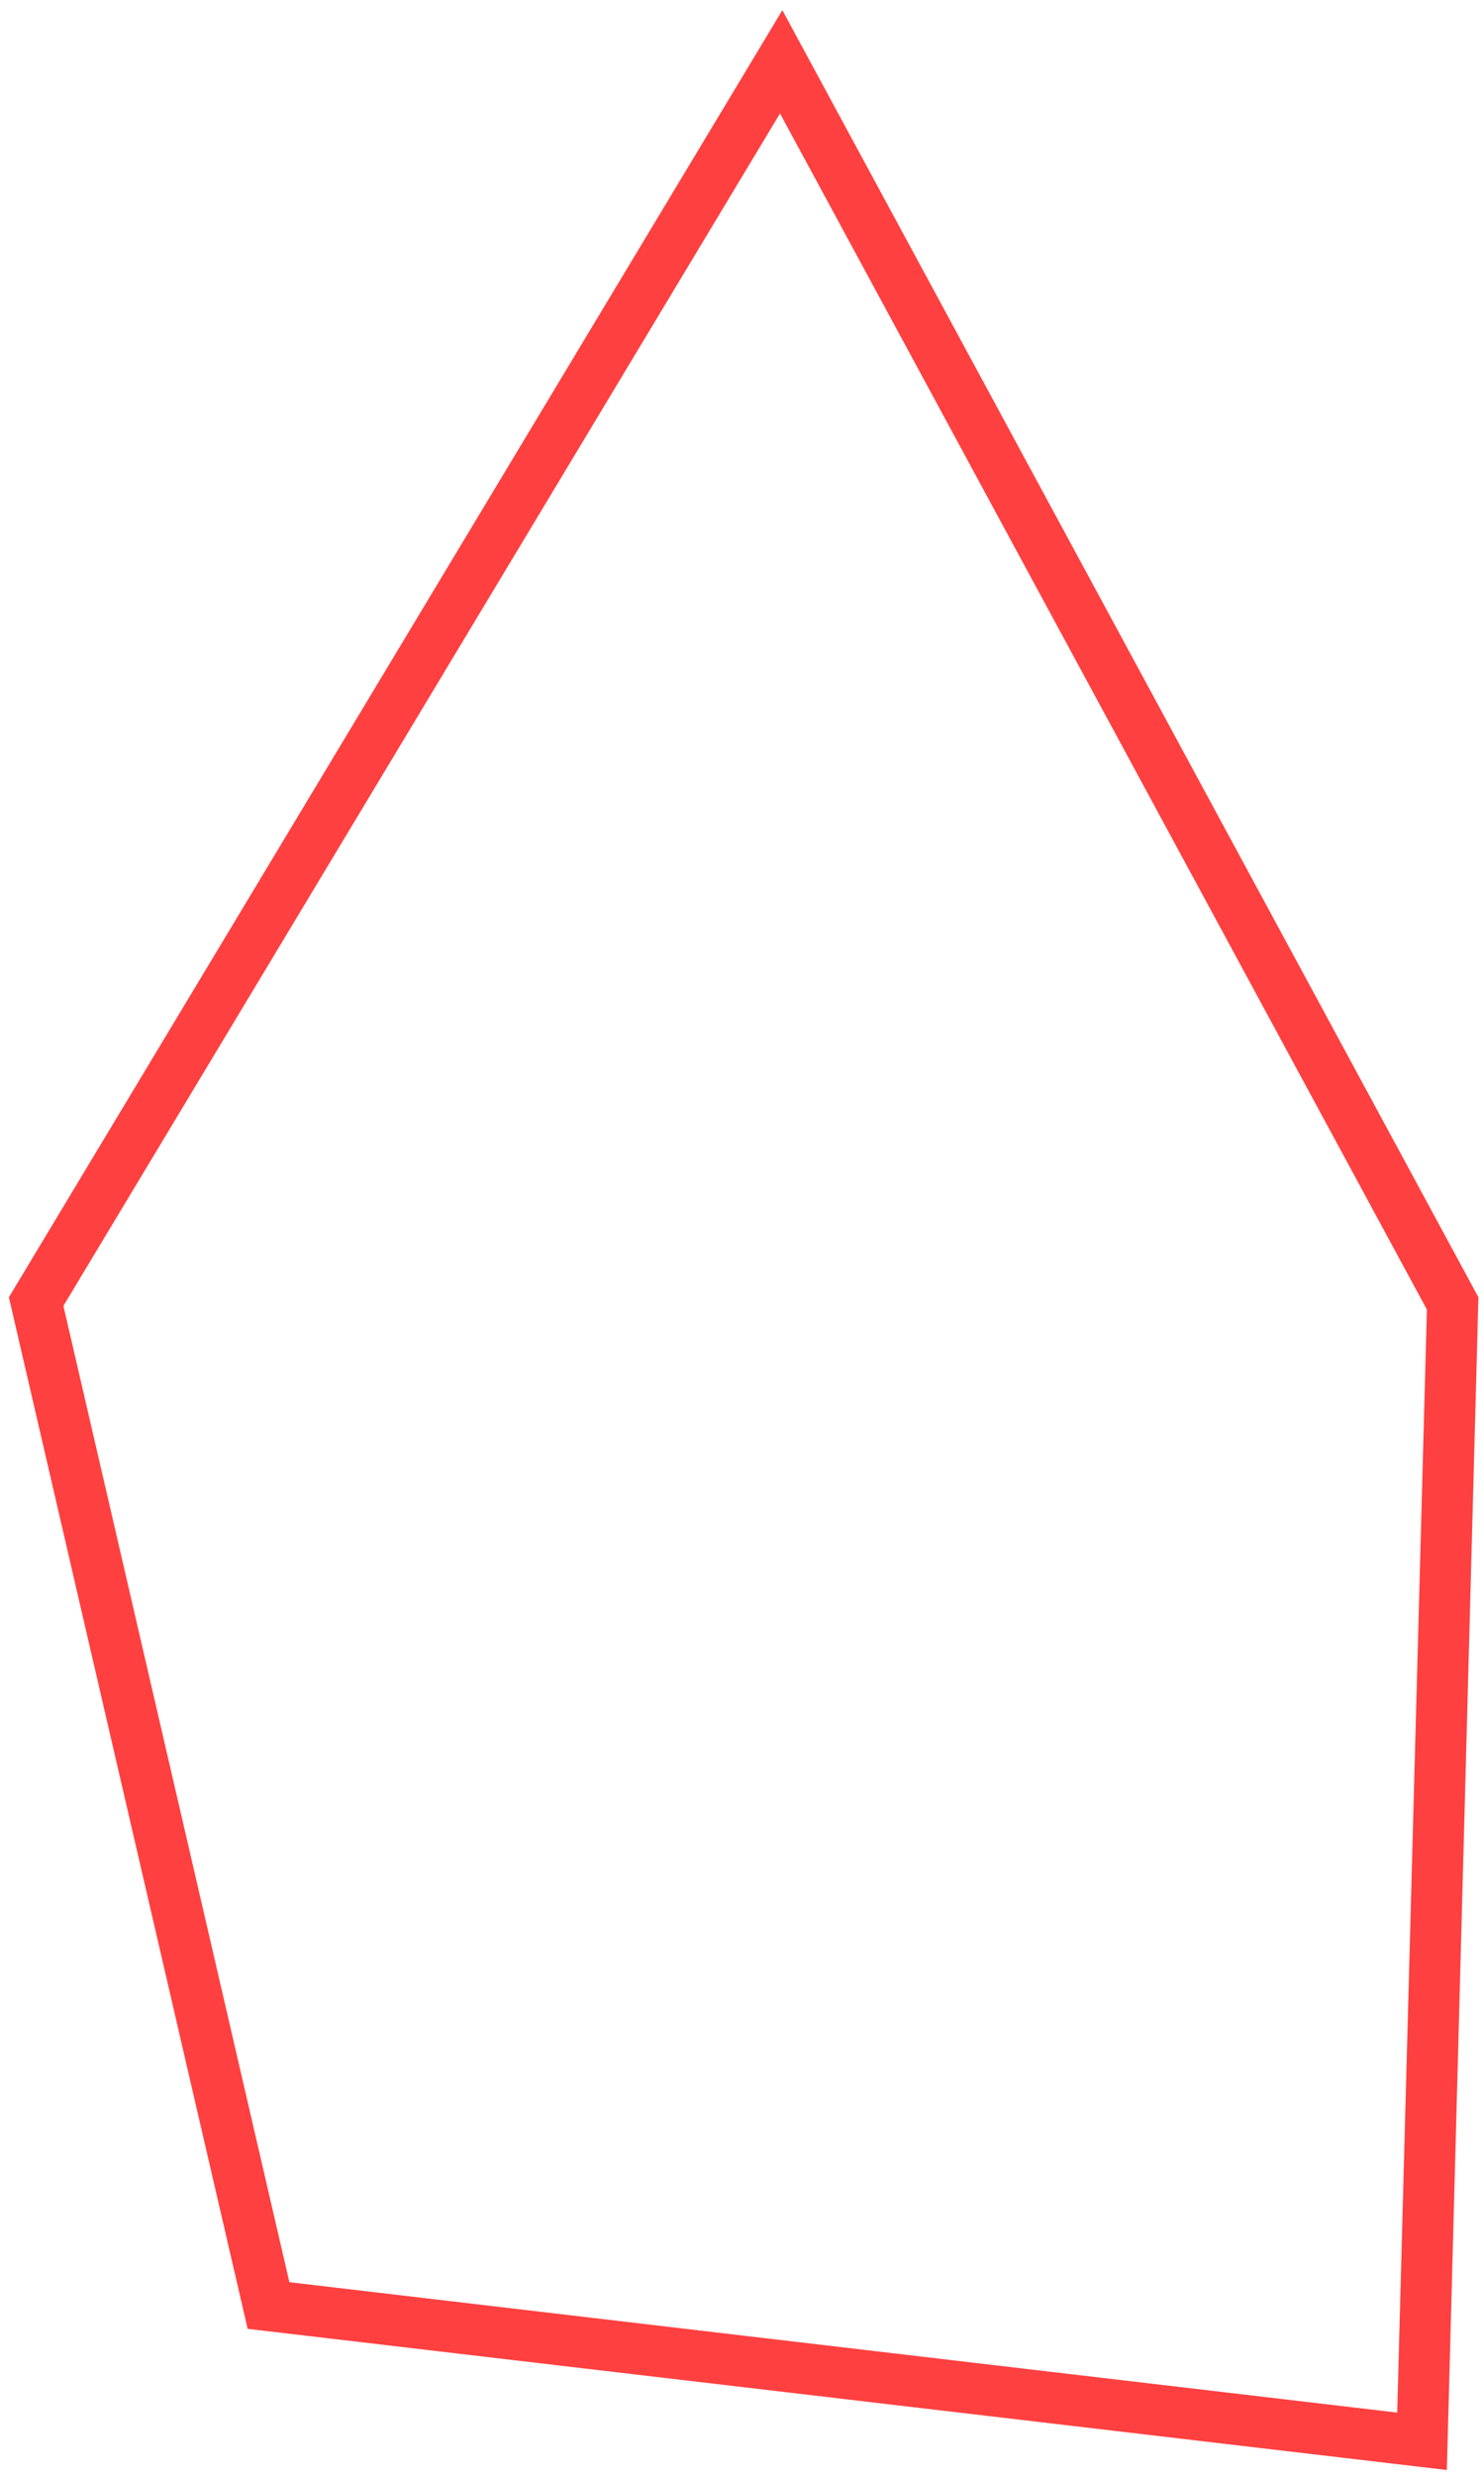 <svg width="87" height="145" viewBox="0 0 87 145" fill="none" xmlns="http://www.w3.org/2000/svg">
<path d="M85.162 76.368L83.367 143.037L15.742 135.082L2.119 76.26L45.797 3.622L85.162 76.368Z" stroke="#FF4040" stroke-width="3"/>
</svg>
